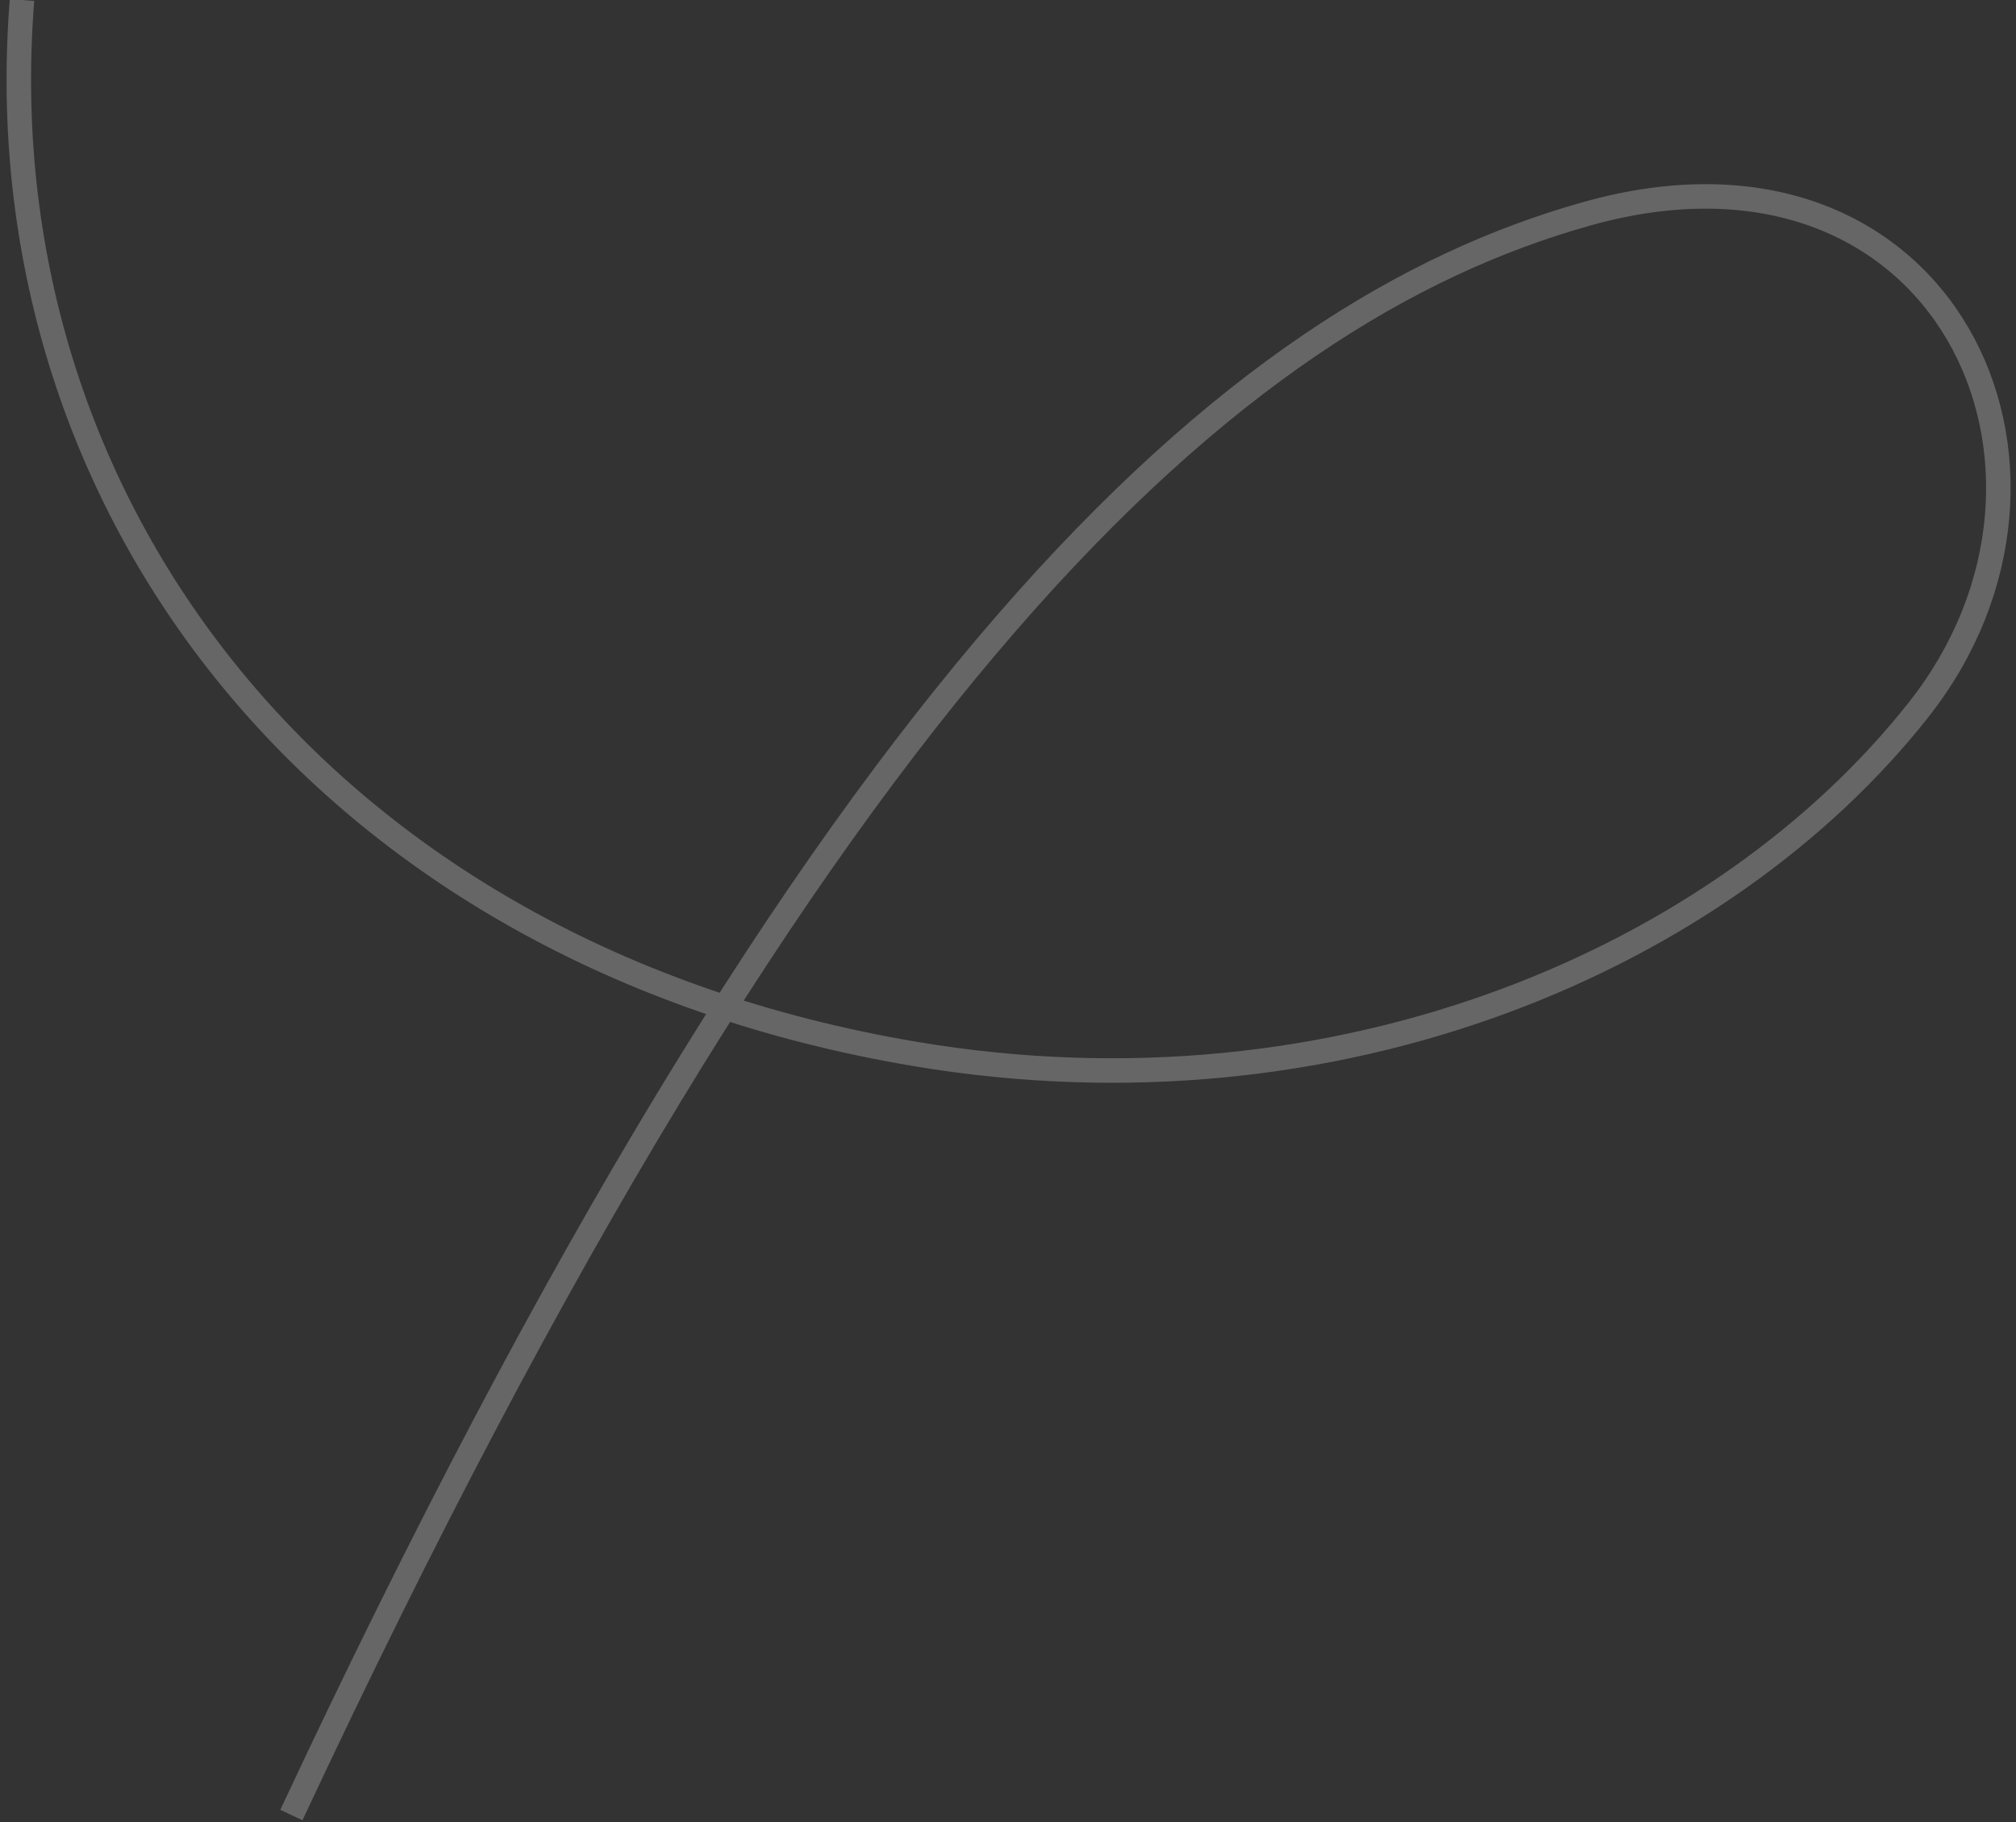 <?xml version="1.0" encoding="UTF-8" standalone="no"?><!DOCTYPE svg PUBLIC "-//W3C//DTD SVG 1.1//EN" "http://www.w3.org/Graphics/SVG/1.1/DTD/svg11.dtd"><svg width="100%" height="100%" viewBox="0 0 1372 1240" version="1.1" xmlns="http://www.w3.org/2000/svg" xmlns:xlink="http://www.w3.org/1999/xlink" xml:space="preserve" xmlns:serif="http://www.serif.com/" style="fill-rule:evenodd;clip-rule:evenodd;stroke-miterlimit:1.5;"><rect x="0" y="0" width="1372" height="1240" fill="#333333" stroke="none"/><rect id="line_wide_white" x="-0" y="0" width="1372" height="1240" style="fill:none;"/><clipPath id="_clip1"><rect x="-0" y="0" width="1372" height="1240"/></clipPath><g clip-path="url(#_clip1)"><path d="M198.301,1235c363.859,-777.611 639.748,-1021.57 881.389,-1089.48c243.208,-68.349 355.235,173.512 226.148,337.247c-132.92,168.637 -394.057,283.064 -683.229,234.341c-404.753,-68.198 -634.861,-376.024 -607.629,-717.111" style="fill:none;fill-rule:nonzero;stroke:#fff;stroke-opacity:0.25;stroke-width:16.67px;"/></g></svg>